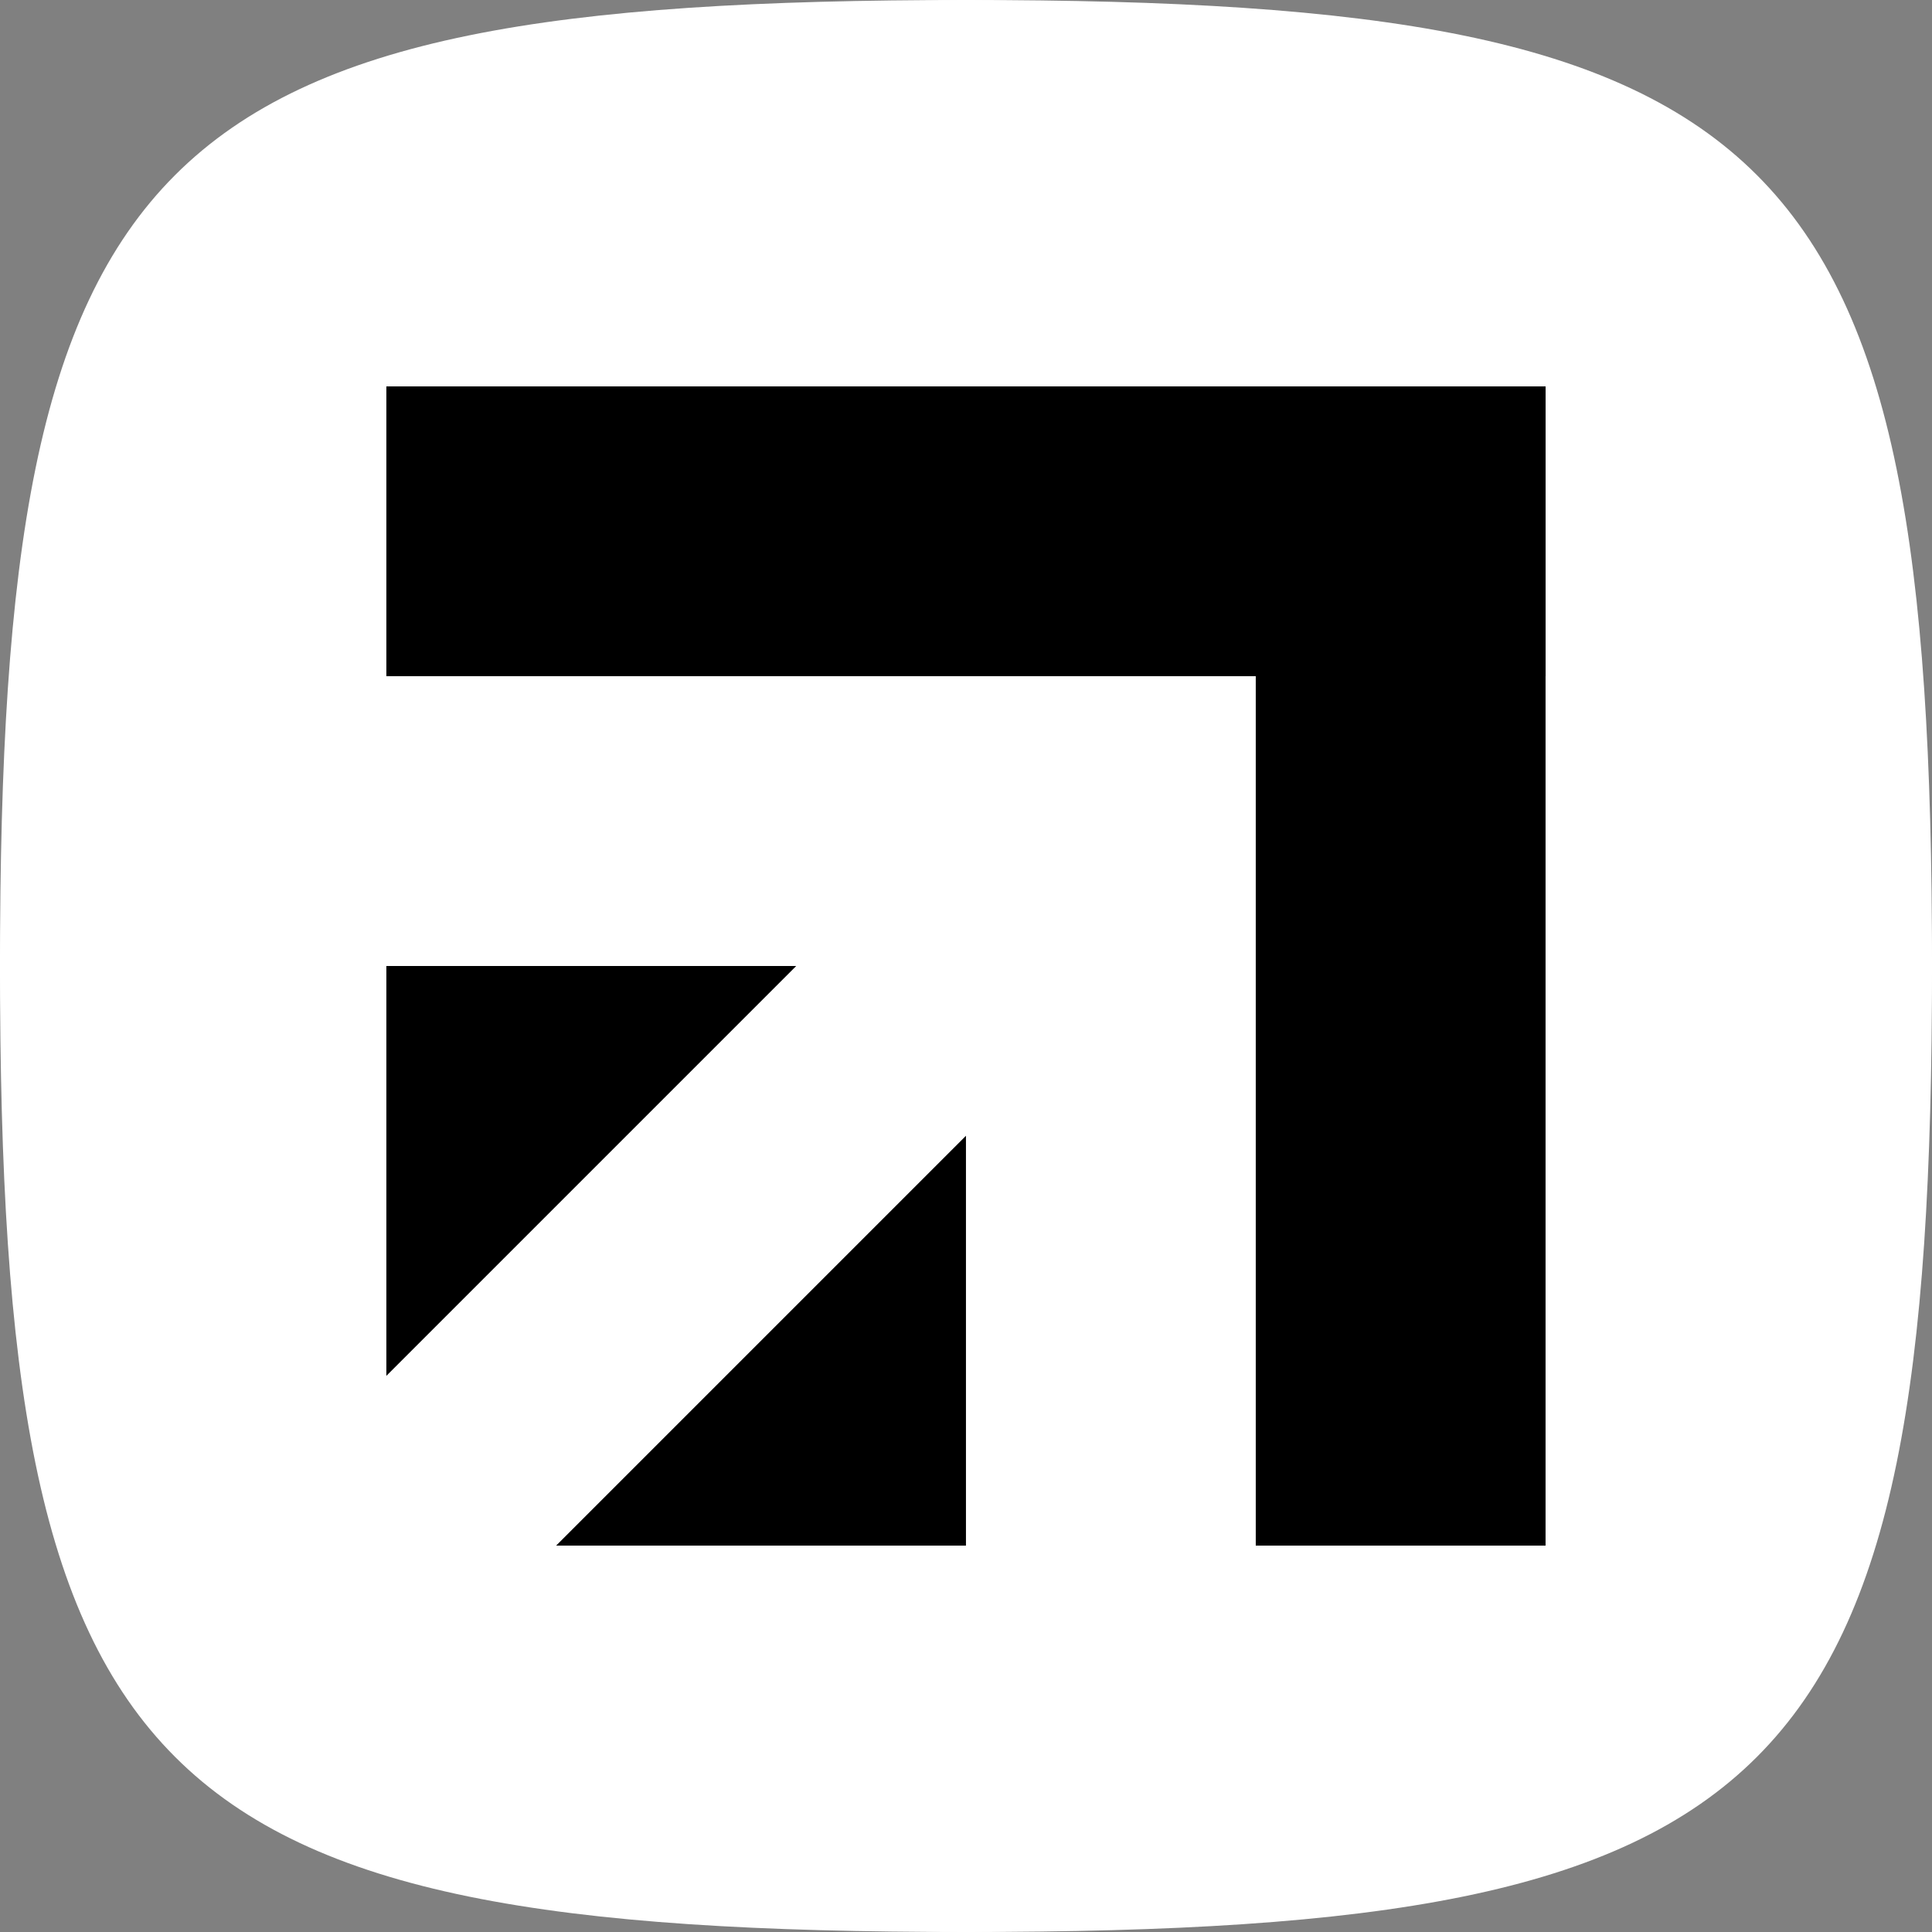 <svg viewBox="0 0 100 100" xmlns="http://www.w3.org/2000/svg" data-debug-style="width:500px;border:1px solid red;">
<rect x="0" y="0" width="100" height="100" fill="#808080" stroke="none"/>
<ellipse cx="50" cy="50" rx="50" ry="50" fill="#ffffff"></ellipse>
<path d="M 0 50 C 0 7.5 7.5 0 50 0 C 92.5 0 100 7.5 100 50 C 100 92.5 92.5 100 50 100 C 7.5 100 0 92.5 0 50" fill="#ffffff"></path>
<path fill="#000000" d="M19.998 35V20h60v15z"/>
<path fill="#000000" d="M64.998 20h15v60h-15zM19.998 50h21.213L19.998 71.213V50ZM49.998 80H28.785l21.213-21.213V80Z"/>
</svg>